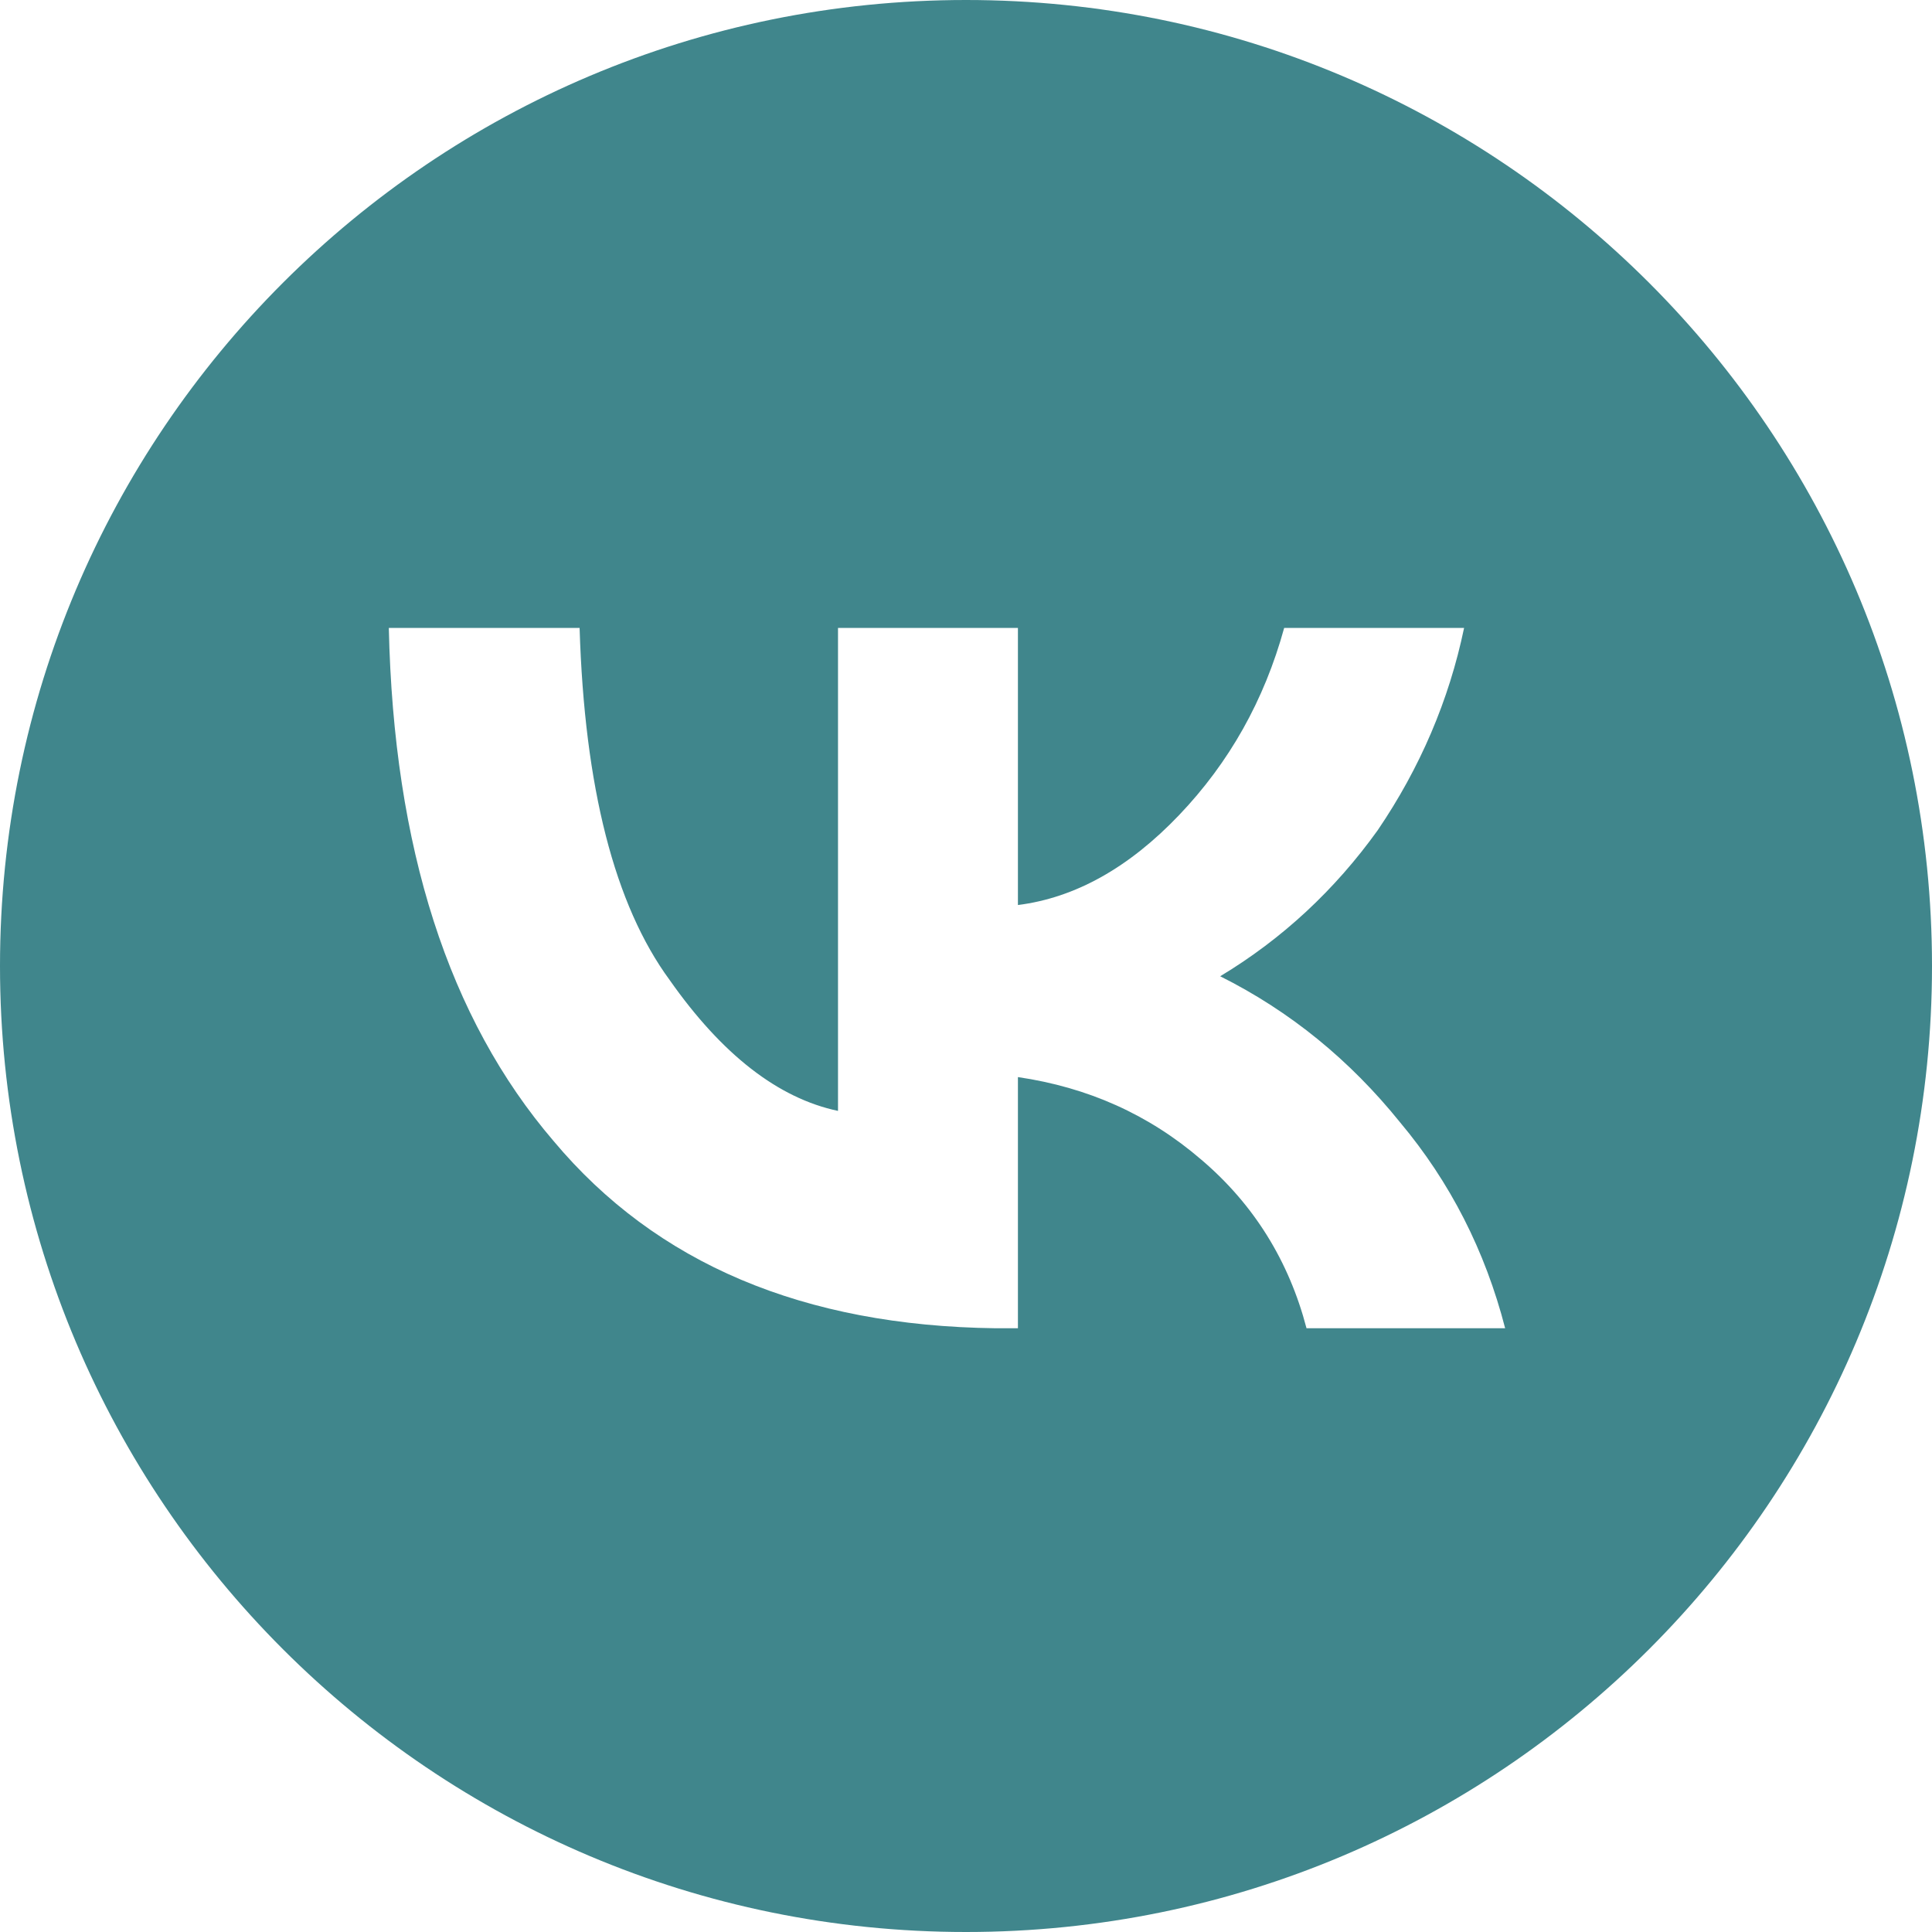 <?xml version="1.0" encoding="UTF-8"?> <svg xmlns="http://www.w3.org/2000/svg" id="Layer_2" viewBox="0 0 32 32"><defs><style> .cls-1 { fill: #40868c; } </style></defs><g id="Layer_1-2" data-name="Layer_1"><path class="cls-1" d="M32,16c0,8.84-7.16,16-16,16S0,24.84,0,16,7.16,0,16,0s16,7.16,16,16ZM9.17,18.9c1.7,2.03,4.14,3.06,7.32,3.1h.37v-4.16c1.16.17,2.17.62,3.04,1.37.87.74,1.45,1.68,1.74,2.79h3.29c-.33-1.28-.91-2.42-1.74-3.41-.83-1.03-1.82-1.84-2.98-2.42,1.03-.62,1.9-1.43,2.61-2.42.7-1.03,1.18-2.15,1.43-3.35h-2.98c-.33,1.2-.91,2.23-1.74,3.1s-1.72,1.37-2.67,1.49v-4.59h-2.98v8c-.99-.21-1.92-.93-2.79-2.17-.91-1.24-1.41-3.19-1.49-5.83h-3.16c.08,3.64.99,6.47,2.73,8.5Z"></path></g></svg> 